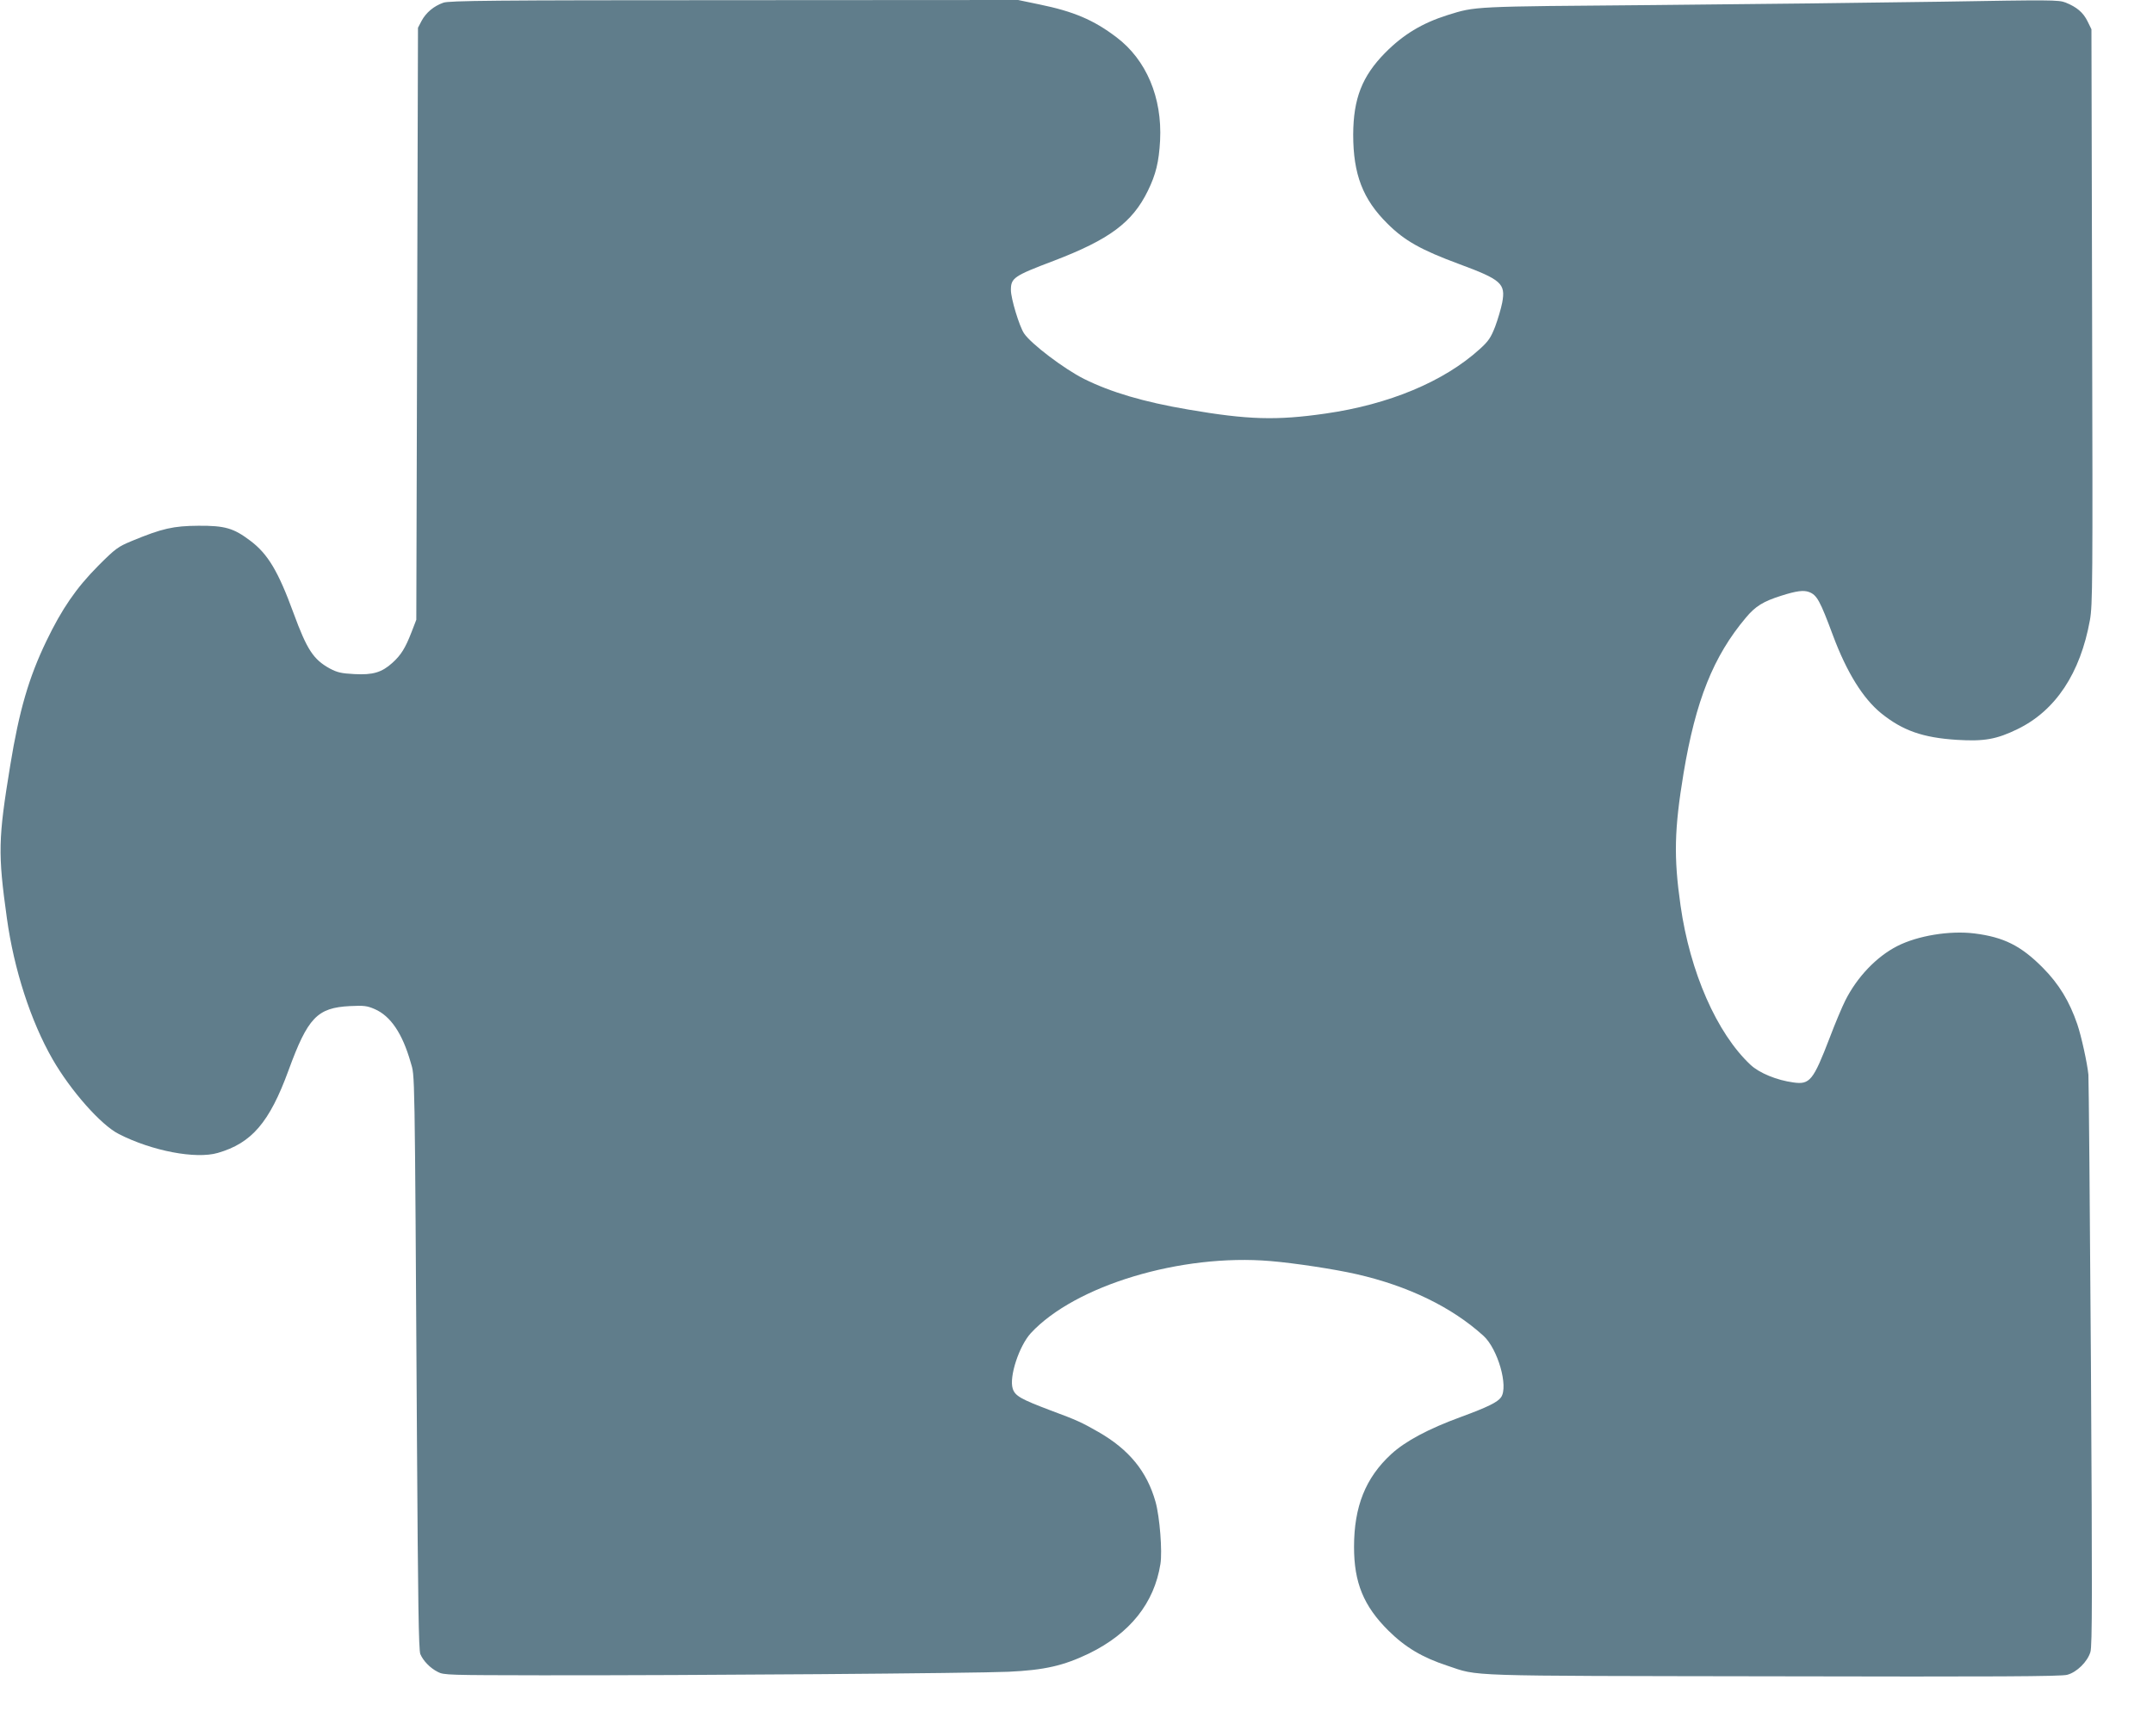 <?xml version="1.0" standalone="no"?>
<!DOCTYPE svg PUBLIC "-//W3C//DTD SVG 20010904//EN"
 "http://www.w3.org/TR/2001/REC-SVG-20010904/DTD/svg10.dtd">
<svg version="1.0" xmlns="http://www.w3.org/2000/svg"
 width="1280pt" height="1032pt" viewBox="0 0 1280 1032"
 preserveAspectRatio="xMidYMid meet">
<g transform="translate(0,1032) scale(0.1,-0.1)"
fill="#607d8b" stroke="none">
<path d="M2636 10304 c-57 -20 -103 -59 -129 -107 l-22 -42 -5 -1760 -5 -1760
-29 -75 c-36 -93 -62 -135 -113 -181 -63 -57 -116 -73 -226 -67 -79 4 -102 10
-146 33 -98 54 -136 112 -216 330 -91 249 -153 352 -257 430 -99 75 -151 90
-308 89 -150 -1 -216 -16 -395 -90 -84 -35 -97 -44 -201 -148 -131 -132 -216
-256 -308 -447 -105 -218 -162 -414 -215 -739 -72 -439 -74 -523 -20 -910 42
-304 142 -612 271 -837 108 -188 289 -393 395 -446 198 -101 458 -150 588
-112 201 58 307 181 420 490 115 315 171 373 365 383 84 4 102 2 148 -18 94
-41 164 -144 213 -315 26 -92 24 40 38 -2260 6 -947 10 -1237 20 -1260 17 -40
58 -83 104 -106 35 -19 64 -19 615 -20 908 -1 2579 12 2777 21 216 10 328 36
480 109 243 119 387 299 424 532 12 75 -4 279 -29 369 -51 181 -157 311 -340
416 -100 57 -125 69 -284 128 -177 67 -211 86 -225 129 -23 70 38 255 108 331
263 283 893 473 1424 428 143 -12 381 -48 512 -78 307 -70 567 -196 755 -367
85 -78 149 -301 104 -365 -20 -29 -81 -59 -239 -117 -194 -71 -330 -144 -414
-221 -153 -141 -221 -312 -221 -552 0 -212 57 -351 204 -497 101 -100 202
-160 351 -209 191 -64 74 -60 1940 -63 1319 -3 1710 -1 1745 9 57 15 121 78
138 136 11 35 11 355 3 1715 -6 920 -13 1692 -15 1717 -7 70 -42 229 -66 300
-47 137 -109 239 -205 336 -130 131 -232 182 -407 204 -146 18 -336 -13 -458
-75 -124 -63 -240 -185 -310 -325 -18 -36 -60 -135 -92 -220 -98 -255 -118
-280 -216 -266 -98 13 -203 56 -255 105 -200 187 -360 551 -416 948 -41 287
-37 452 18 785 72 432 177 696 371 926 56 67 102 96 210 130 91 29 133 34 165
22 47 -18 65 -50 143 -260 82 -219 178 -373 286 -461 128 -103 247 -145 450
-158 162 -10 236 3 361 64 226 110 373 332 430 648 16 92 17 209 13 1805 l-4
1708 -23 47 c-26 53 -64 85 -131 112 -42 16 -85 16 -735 5 -379 -6 -1149 -15
-1710 -20 -1091 -9 -1059 -7 -1230 -60 -151 -48 -262 -115 -370 -224 -137
-139 -189 -272 -190 -486 0 -236 57 -385 204 -530 101 -101 199 -156 426 -240
251 -93 277 -116 256 -229 -7 -36 -26 -100 -42 -143 -26 -66 -39 -86 -92 -134
-213 -193 -539 -329 -917 -383 -292 -42 -461 -37 -816 24 -265 45 -460 103
-619 182 -118 59 -316 209 -357 271 -28 42 -78 207 -78 257 0 72 16 84 254
174 332 127 468 228 560 416 48 98 66 172 73 300 13 255 -82 480 -260 614
-136 103 -254 153 -459 195 l-125 26 -1689 -1 c-1440 0 -1695 -3 -1728 -15z"/>
</g>
</svg>
